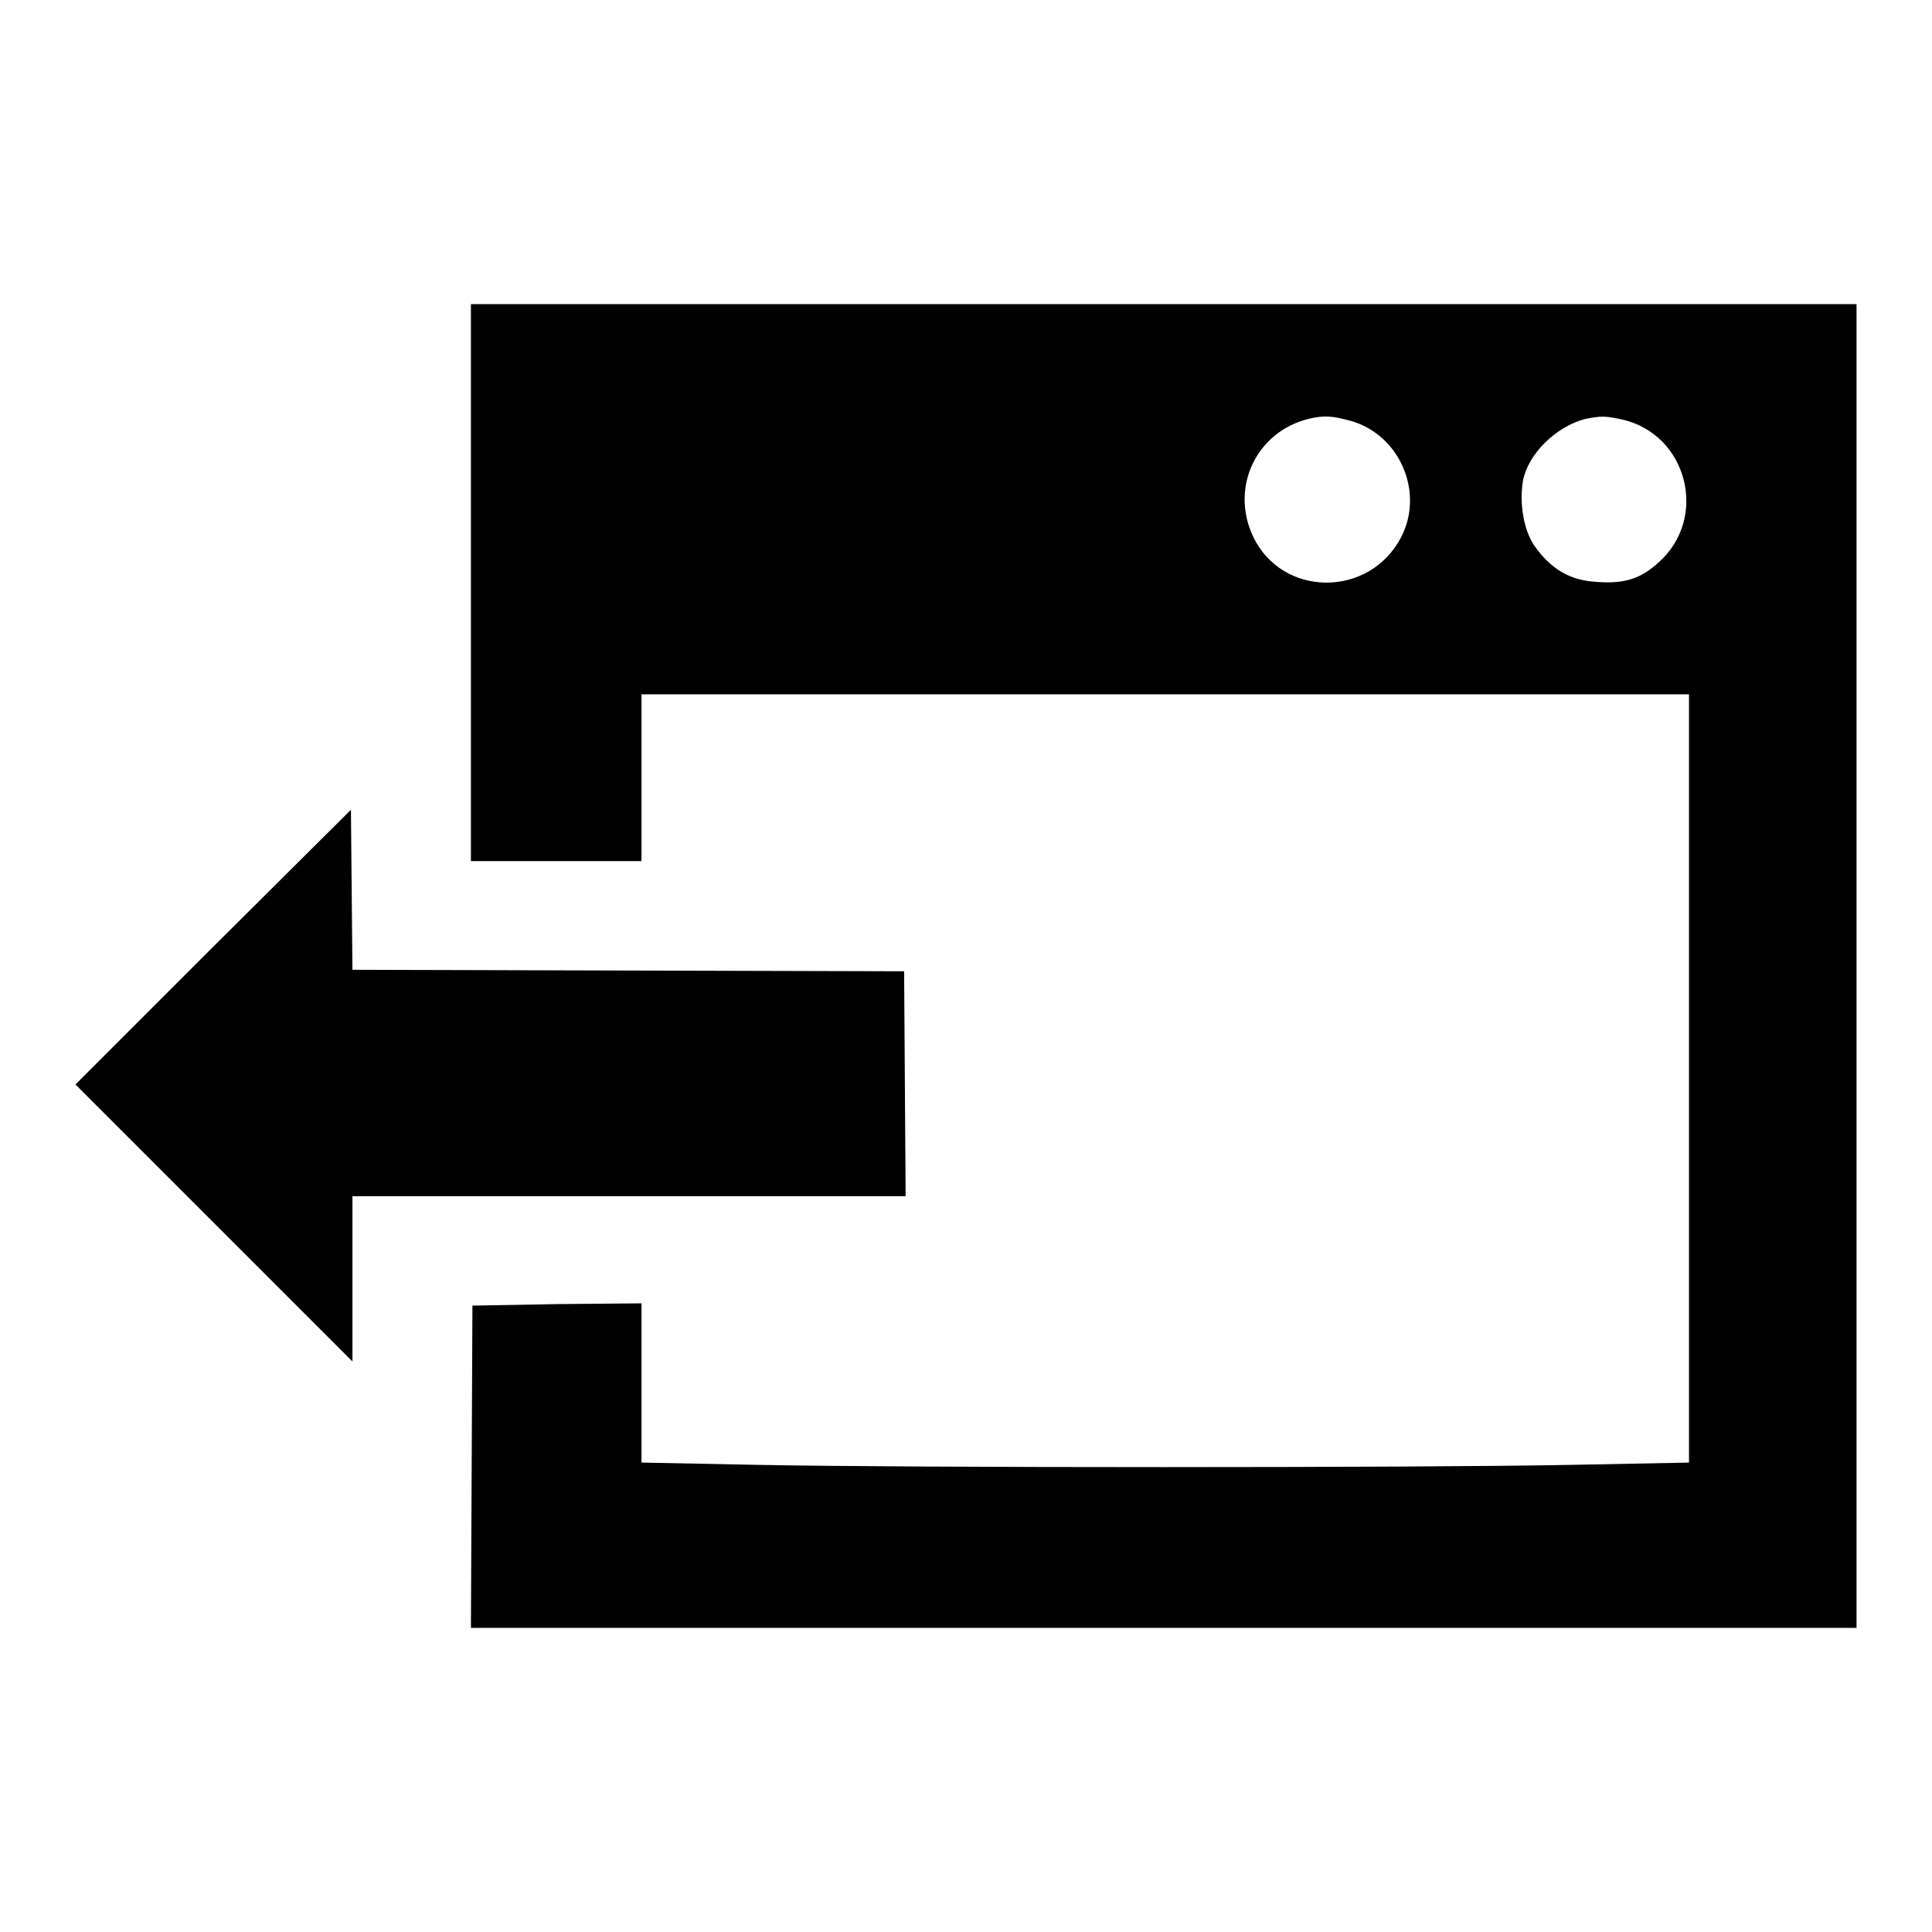 <?xml version="1.0" encoding="utf-8"?>
<!-- Svg Vector Icons : http://www.onlinewebfonts.com/icon -->
<!DOCTYPE svg PUBLIC "-//W3C//DTD SVG 1.1//EN" "http://www.w3.org/Graphics/SVG/1.1/DTD/svg11.dtd">
<svg version="1.1" xmlns="http://www.w3.org/2000/svg" xmlns:xlink="http://www.w3.org/1999/xlink" x="0px" y="0px" viewBox="0 0 256 256" enable-background="new 0 0 256 256" xml:space="preserve">
<g><g><g><path fill="#000000" d="M62.4,77.2v36.9h11.3H85v-11.1V92h69.4h69.4v50.9v50.9l-15.5,0.3c-20.2,0.4-88.3,0.4-108,0L85,193.8v-10.6v-10.5l-11.2,0.1L62.6,173l-0.1,21.3l-0.1,21.4h91.8H246V128V40.3h-91.8H62.4V77.2z M179.1,55.8c6.4,1.9,9.6,9.4,6.6,15.3c-4.2,8.2-15.9,8.1-19.7-0.1c-3-6.5,0.5-13.8,7.4-15.5C175.5,55,176.5,55.1,179.1,55.8z M215,55.6c8.6,2,11.4,13,4.8,18.9c-2.4,2.2-4.6,2.9-8.3,2.6c-3.5-0.2-6-1.7-8.2-4.8c-1.4-2.1-2-5.5-1.5-8.6c0.7-3.6,4.4-7.2,8.3-8.2C212.2,55.1,212.7,55.1,215,55.6z"/><path fill="#000000" d="M28.2,125.5L10,143.7l18.4,18.4l18.3,18.3v-11v-10.9h36.7H120l-0.1-14.9l-0.1-14.9l-36.5-0.1l-36.6-0.1l-0.1-10.6l-0.1-10.6L28.2,125.5z"/></g></g></g>
</svg>